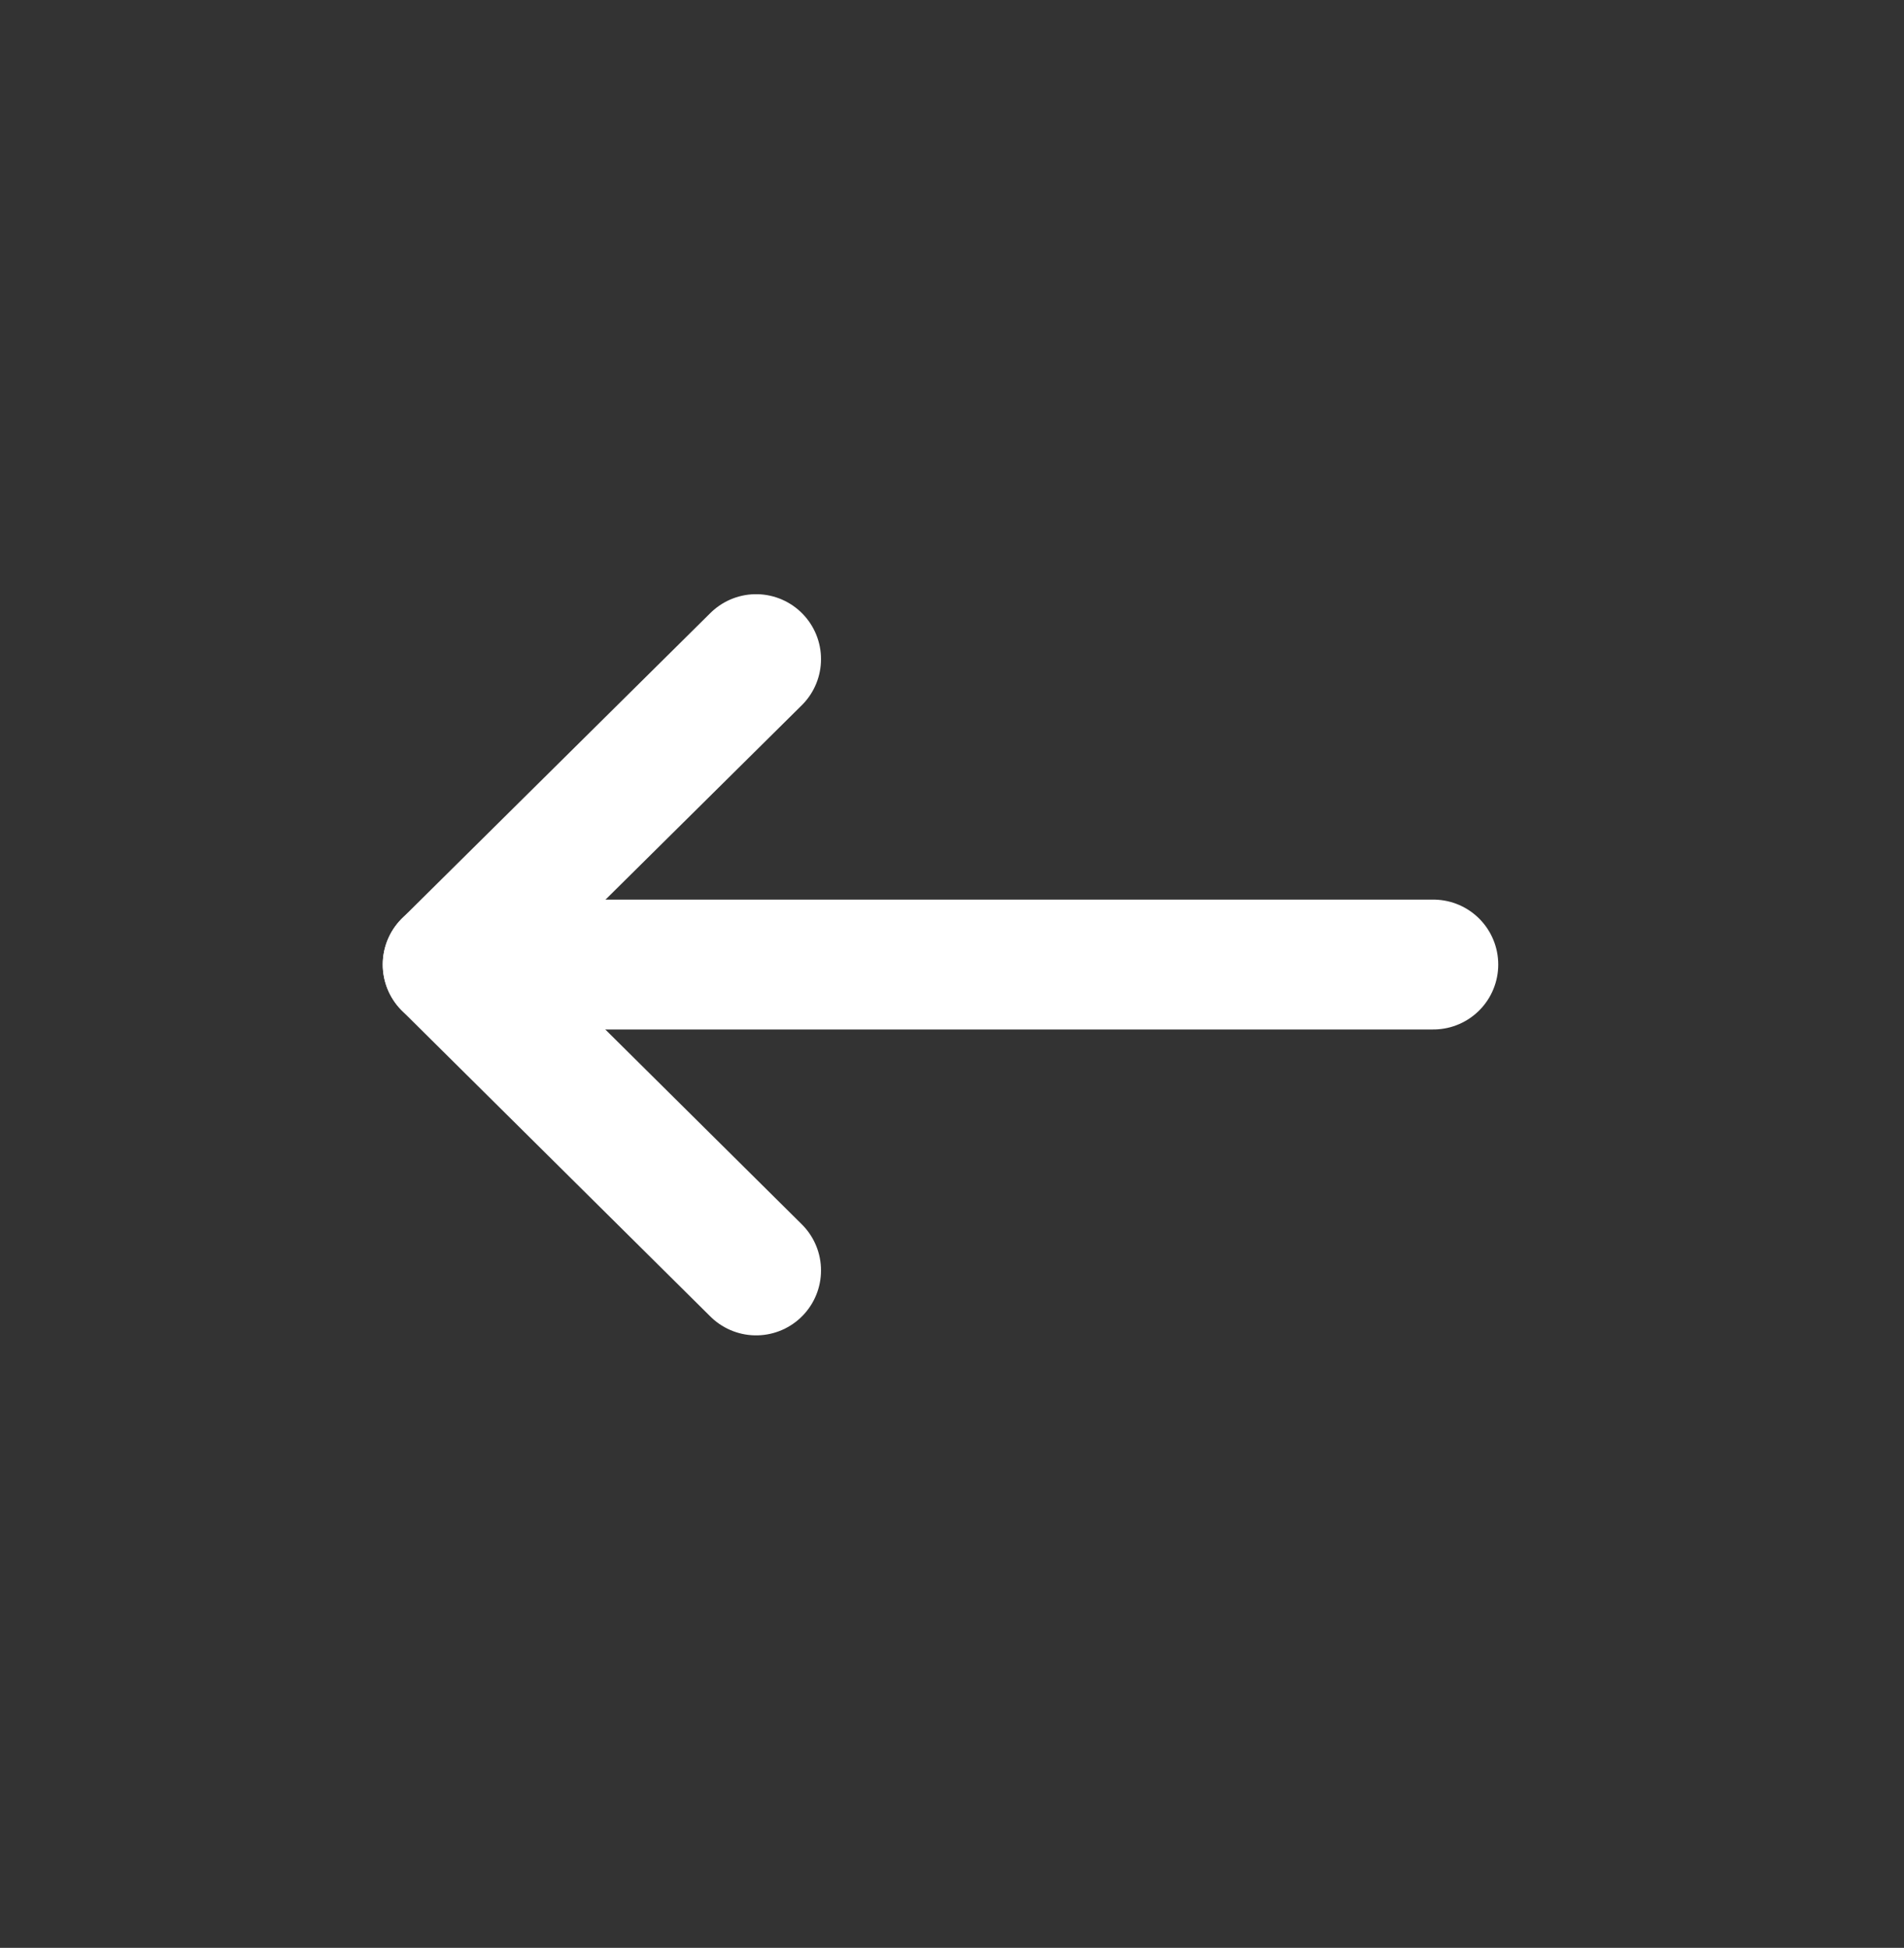 <svg width="44" height="45" viewBox="0 0 44 45" fill="none" xmlns="http://www.w3.org/2000/svg">
<rect x="0" y="0" width="44" height="45" fill="#333333" stroke="none"/>
<g id="icon">
<g id="Group 2699">
<path id="Vector" d="M17.473 15.227L10.345 22.284L17.473 29.35" stroke="white" stroke-width="3" stroke-linecap="round" stroke-linejoin="round"/>
<path id="Vector_2" d="M33.123 22.283H10.345" stroke="white" stroke-width="3" stroke-linecap="round" stroke-linejoin="round"/>
</g>
</g>
</svg>
